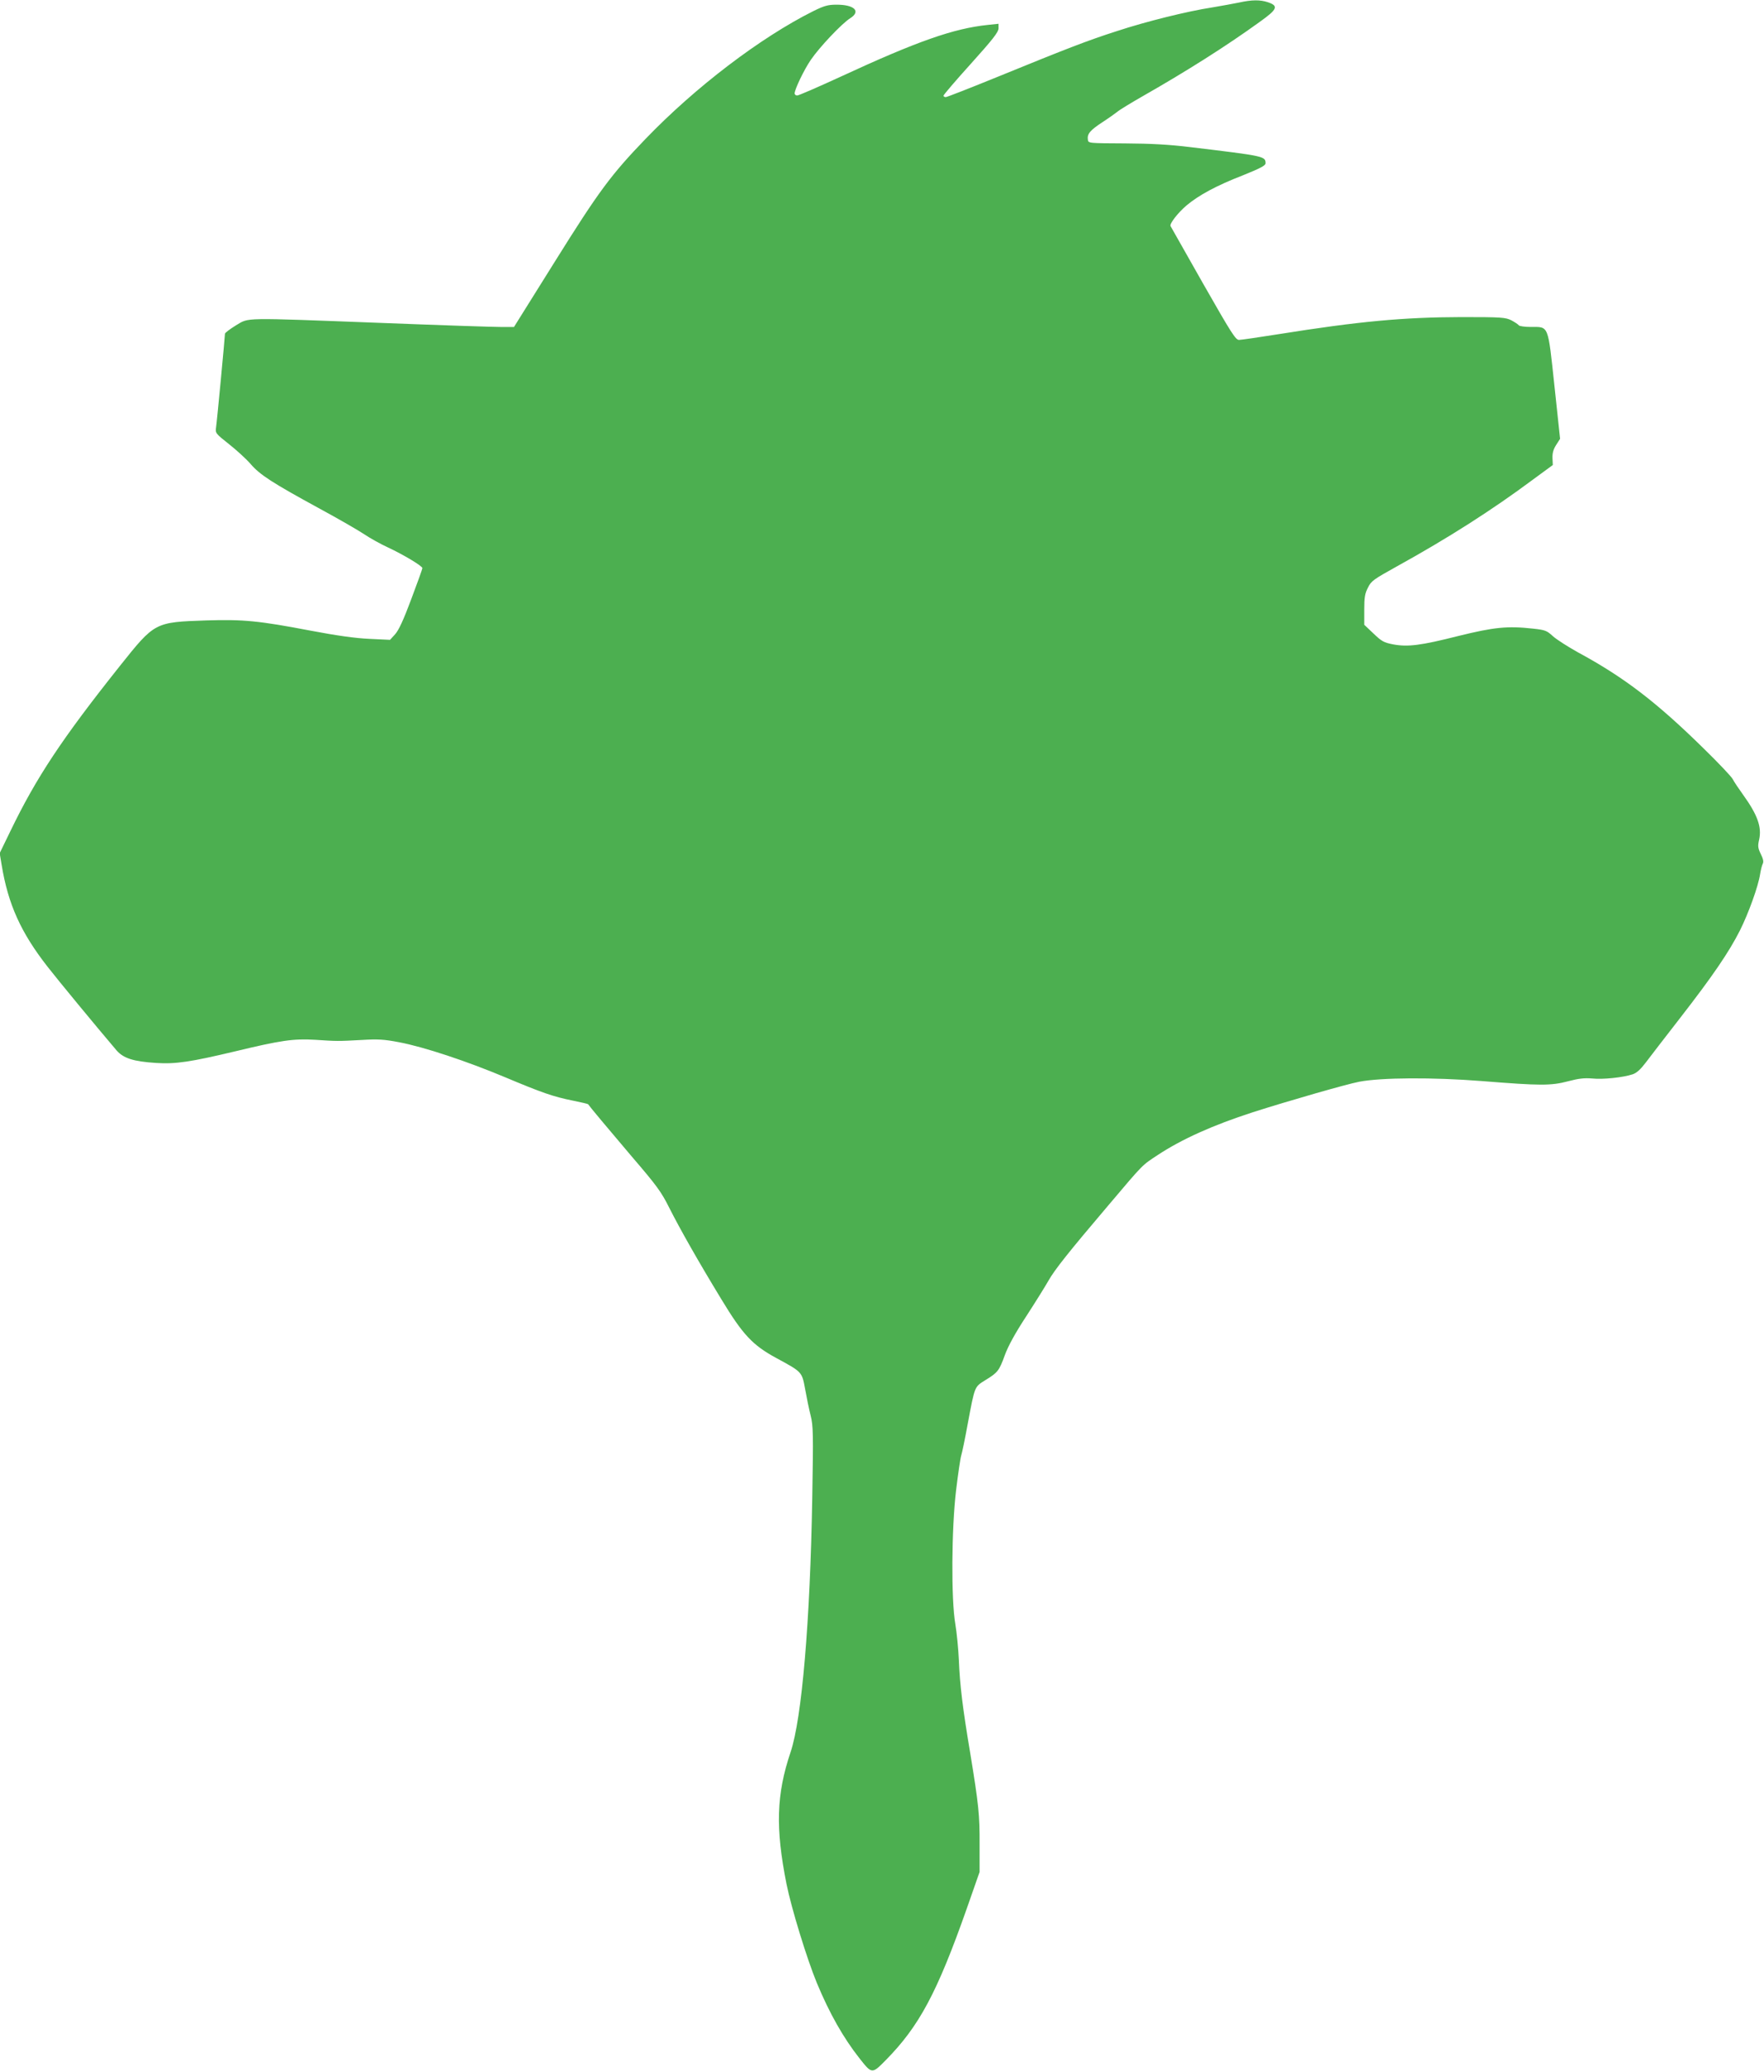 <?xml version="1.0" standalone="no"?>
<!DOCTYPE svg PUBLIC "-//W3C//DTD SVG 20010904//EN"
 "http://www.w3.org/TR/2001/REC-SVG-20010904/DTD/svg10.dtd">
<svg version="1.0" xmlns="http://www.w3.org/2000/svg"
 width="1090pt" height="1280pt" viewBox="0 0 1090 1280"
 preserveAspectRatio="xMidYMid meet">
<g transform="translate(0,1280) scale(0.1,-0.1)"
fill="#4caf50" stroke="none">
<path d="M7655 12784 c-33 -7 -107 -20 -165 -30 -151 -23 -409 -87 -588 -146
-178 -57 -305 -106 -736 -282 -169 -69 -315 -126 -322 -126 -8 0 -14 4 -14 9
0 5 76 94 170 198 135 150 169 194 170 217 l0 29 -67 -7 c-210 -22 -434 -100
-909 -320 -139 -64 -259 -116 -268 -116 -9 0 -16 6 -16 13 1 26 58 146 100
207 53 78 191 224 243 257 69 43 26 85 -86 84 -51 0 -75 -7 -142 -40 -326
-163 -728 -469 -1036 -789 -214 -222 -290 -325 -561 -759 l-252 -403 -85 0
c-47 0 -378 11 -736 25 -874 33 -813 34 -897 -15 -37 -23 -68 -46 -68 -52 0
-18 -49 -539 -55 -579 -5 -35 -2 -38 80 -103 47 -37 107 -92 133 -122 58 -68
137 -118 419 -272 122 -66 250 -140 284 -163 34 -23 100 -60 148 -82 96 -45
211 -114 211 -127 0 -5 -31 -91 -69 -192 -48 -129 -78 -193 -100 -217 l-31
-34 -127 6 c-88 4 -202 20 -365 51 -320 61 -414 70 -643 63 -319 -11 -318 -10
-534 -281 -359 -451 -517 -690 -677 -1021 l-66 -136 12 -72 c40 -244 119 -419
285 -631 63 -81 298 -366 424 -514 43 -50 104 -70 246 -79 120 -8 216 7 485
71 286 69 363 80 498 72 134 -9 141 -9 287 -1 101 6 137 4 231 -14 154 -29
418 -117 652 -215 231 -97 299 -121 423 -146 50 -10 92 -20 93 -22 9 -14 120
-147 268 -321 158 -184 184 -220 234 -320 68 -134 176 -325 322 -565 132 -218
192 -282 337 -361 162 -88 160 -85 180 -193 9 -51 24 -124 34 -163 16 -64 17
-110 10 -510 -13 -761 -64 -1362 -134 -1570 -88 -261 -94 -469 -25 -815 30
-149 125 -459 187 -610 78 -188 164 -340 265 -468 76 -96 76 -96 161 -10 207
210 318 417 503 943 l77 220 0 170 c1 182 -6 247 -58 565 -47 279 -64 422 -70
572 -3 70 -13 171 -22 225 -26 149 -24 587 5 828 12 99 26 196 32 215 6 19 24
107 40 195 44 234 41 226 108 268 77 47 86 58 121 155 20 55 64 136 133 241
57 88 118 186 136 218 39 69 124 176 372 468 220 260 205 244 305 310 149 98
341 184 585 263 212 68 580 174 659 189 137 26 453 28 759 4 362 -29 426 -29
532 -1 65 17 99 21 148 17 68 -7 190 6 251 26 25 9 48 30 80 72 25 33 120 157
212 275 202 260 302 407 370 541 54 108 114 275 125 349 4 25 11 53 16 63 7
13 3 31 -12 61 -18 37 -19 50 -10 89 17 78 -10 153 -100 278 -26 36 -55 79
-63 95 -8 16 -89 101 -179 189 -292 287 -493 441 -778 595 -63 35 -133 80
-155 100 -37 34 -47 38 -120 46 -161 18 -244 9 -463 -45 -233 -59 -313 -69
-404 -52 -57 11 -71 19 -121 67 l-57 54 0 93 c0 76 4 101 23 137 20 41 35 51
179 131 315 174 588 348 843 538 l120 88 -2 43 c-1 30 5 53 22 80 l25 39 -35
328 c-41 382 -34 363 -146 363 -37 0 -71 5 -74 10 -4 6 -24 19 -46 31 -37 18
-58 20 -308 20 -359 -1 -632 -26 -1133 -106 -120 -19 -229 -35 -242 -35 -21 0
-47 41 -222 348 -108 191 -199 351 -201 355 -8 14 46 83 99 128 75 63 186 123
346 185 109 44 142 61 142 75 0 44 -8 45 -465 100 -131 16 -242 22 -405 23
-224 1 -225 1 -228 23 -5 36 14 58 90 108 40 26 82 56 93 65 11 10 83 54 160
98 265 151 512 307 718 456 111 79 119 99 52 122 -48 16 -99 16 -180 -2z"/>
</g>
</svg>
